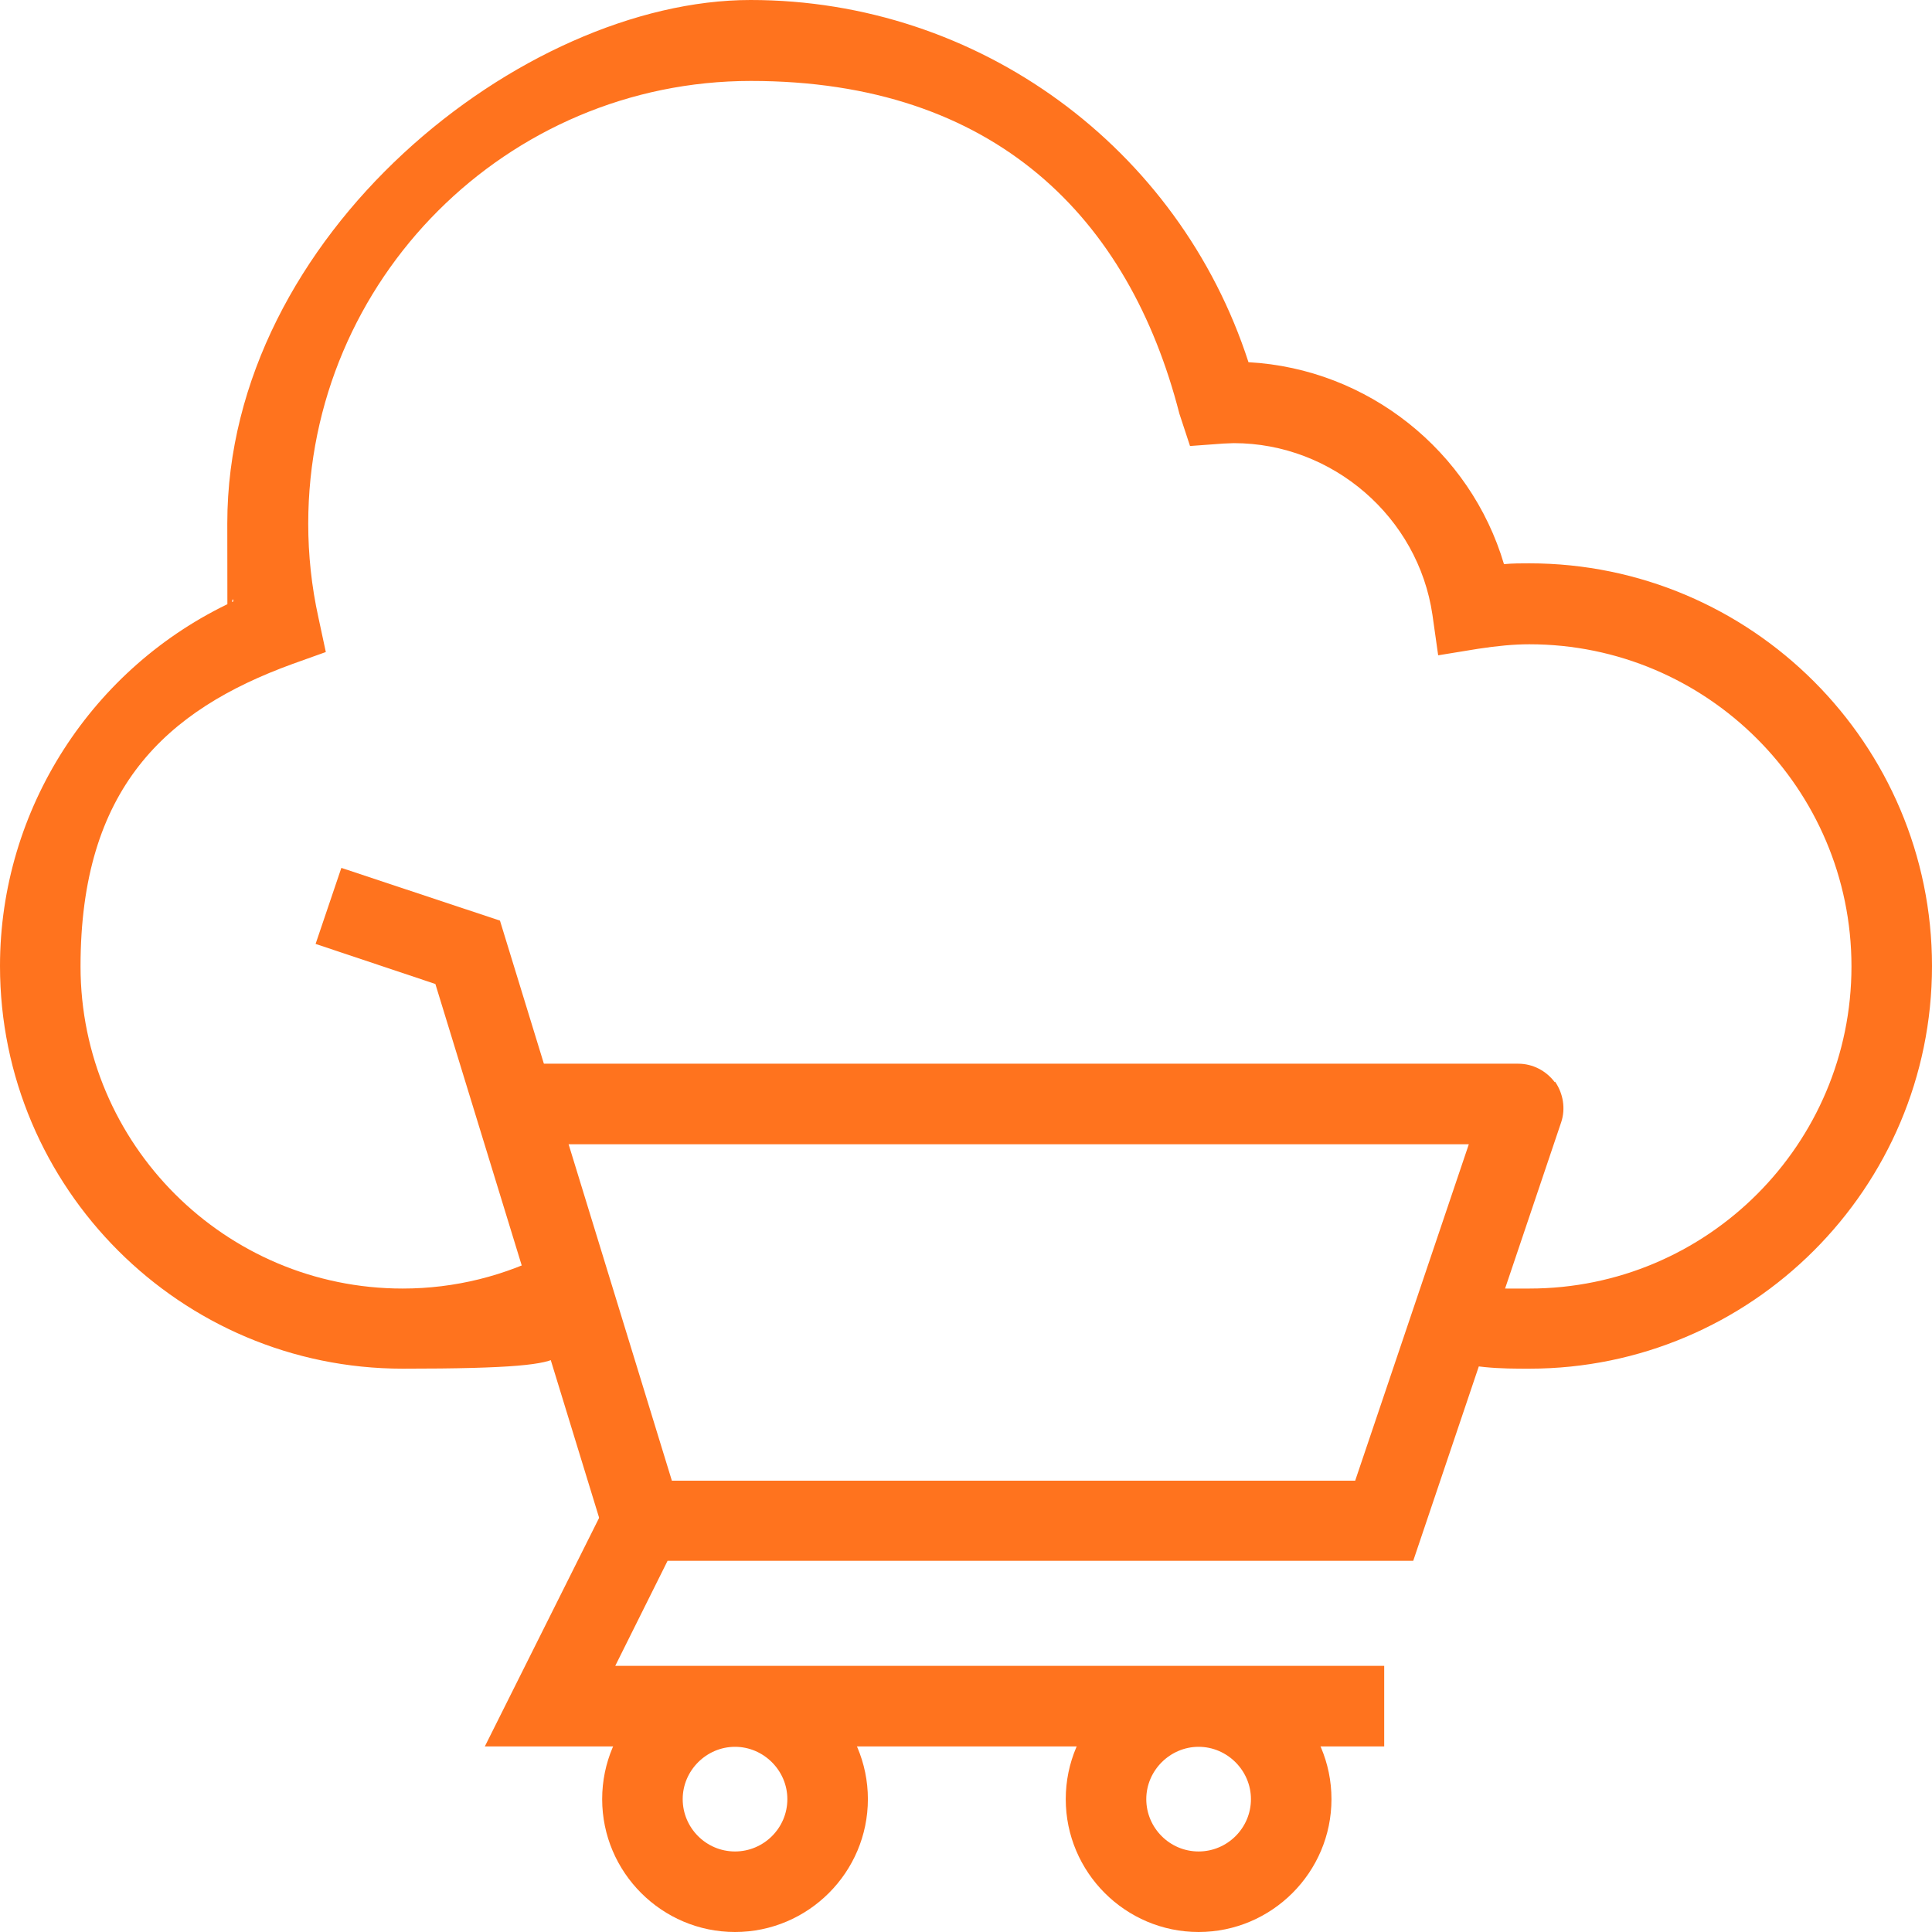 <?xml version="1.0" encoding="UTF-8"?> <svg xmlns="http://www.w3.org/2000/svg" id="Layer_1" data-name="Layer 1" version="1.1" viewBox="0 0 472.6 472.6"><defs><style> .cls-1 { fill: #ff731e; stroke-width: 0px; } </style></defs><polygon class="cls-1" points="122.3 225.2 83.5 212.3 77.2 230.9 106.5 240.7 147.7 375 166.5 369.2 122.3 225.2"></polygon><path class="cls-1" d="M380.3,264.7c-2.1-2.8-5.4-4.5-8.9-4.5H125.8v19.7h233.5l-27.8,82.3h-180.4l-32.5,65h220v-19.7h-188.1l12.8-25.7h182.4l36.2-107.3c1.1-3.3.5-7-1.5-9.9Z"></path><path class="cls-1" d="M293.2,407.6c-17.9,0-32.5,14.6-32.5,32.5s14.6,32.5,32.5,32.5,32.5-14.6,32.5-32.5-14.6-32.5-32.5-32.5ZM293.2,452.9c-7.1,0-12.8-5.8-12.8-12.8s5.8-12.8,12.8-12.8,12.8,5.8,12.8,12.8c0,7.1-5.8,12.8-12.8,12.8Z"></path><path class="cls-1" d="M179.8,407.6c-17.9,0-32.5,14.6-32.5,32.5s14.6,32.5,32.5,32.5,32.5-14.6,32.5-32.5-14.6-32.5-32.5-32.5ZM179.8,452.9c-7.1,0-12.8-5.8-12.8-12.8s5.8-12.8,12.8-12.8,12.8,5.8,12.8,12.8c0,7.1-5.8,12.8-12.8,12.8Z"></path><path class="cls-1" d="M374.2,137.8c-2.1,0-4.2,0-6.3.2-8.2-27.7-33.3-47.8-62.5-49.4C288.4,36.1,239.4,0,183.6,0S55.6,57.4,55.6,128s.5,12.7,1.5,19.1C22.6,163.1,0,197.9,0,236.3c0,54.3,44.2,98.5,98.5,98.5s31.6-3.9,45.6-11.2l-9.2-17.4c-11.3,5.9-23.6,9-36.4,9-43.4,0-78.8-35.3-78.8-78.8s20.8-62.7,51.9-74l8.1-2.9-1.8-8.4c-1.7-7.7-2.5-15.4-2.5-23,0-59.7,48.6-108.3,108.3-108.3s92.5,33.5,104.8,81.4l2.6,7.9,8.2-.6c.8,0,1.7-.1,2.5-.1,24.2,0,45.1,18.1,48.6,42l1.4,9.9,9.8-1.6c4.6-.7,8.7-1.1,12.5-1.1,43.4,0,78.8,35.3,78.8,78.8s-35.3,78.8-78.8,78.8-11.1,0-15.2-1.7l-7.4,18.2c7.7,3.1,15.9,3.1,22.6,3.1,54.3,0,98.5-44.2,98.5-98.5,0-54.3-44.2-98.5-98.5-98.5Z"></path></svg> 